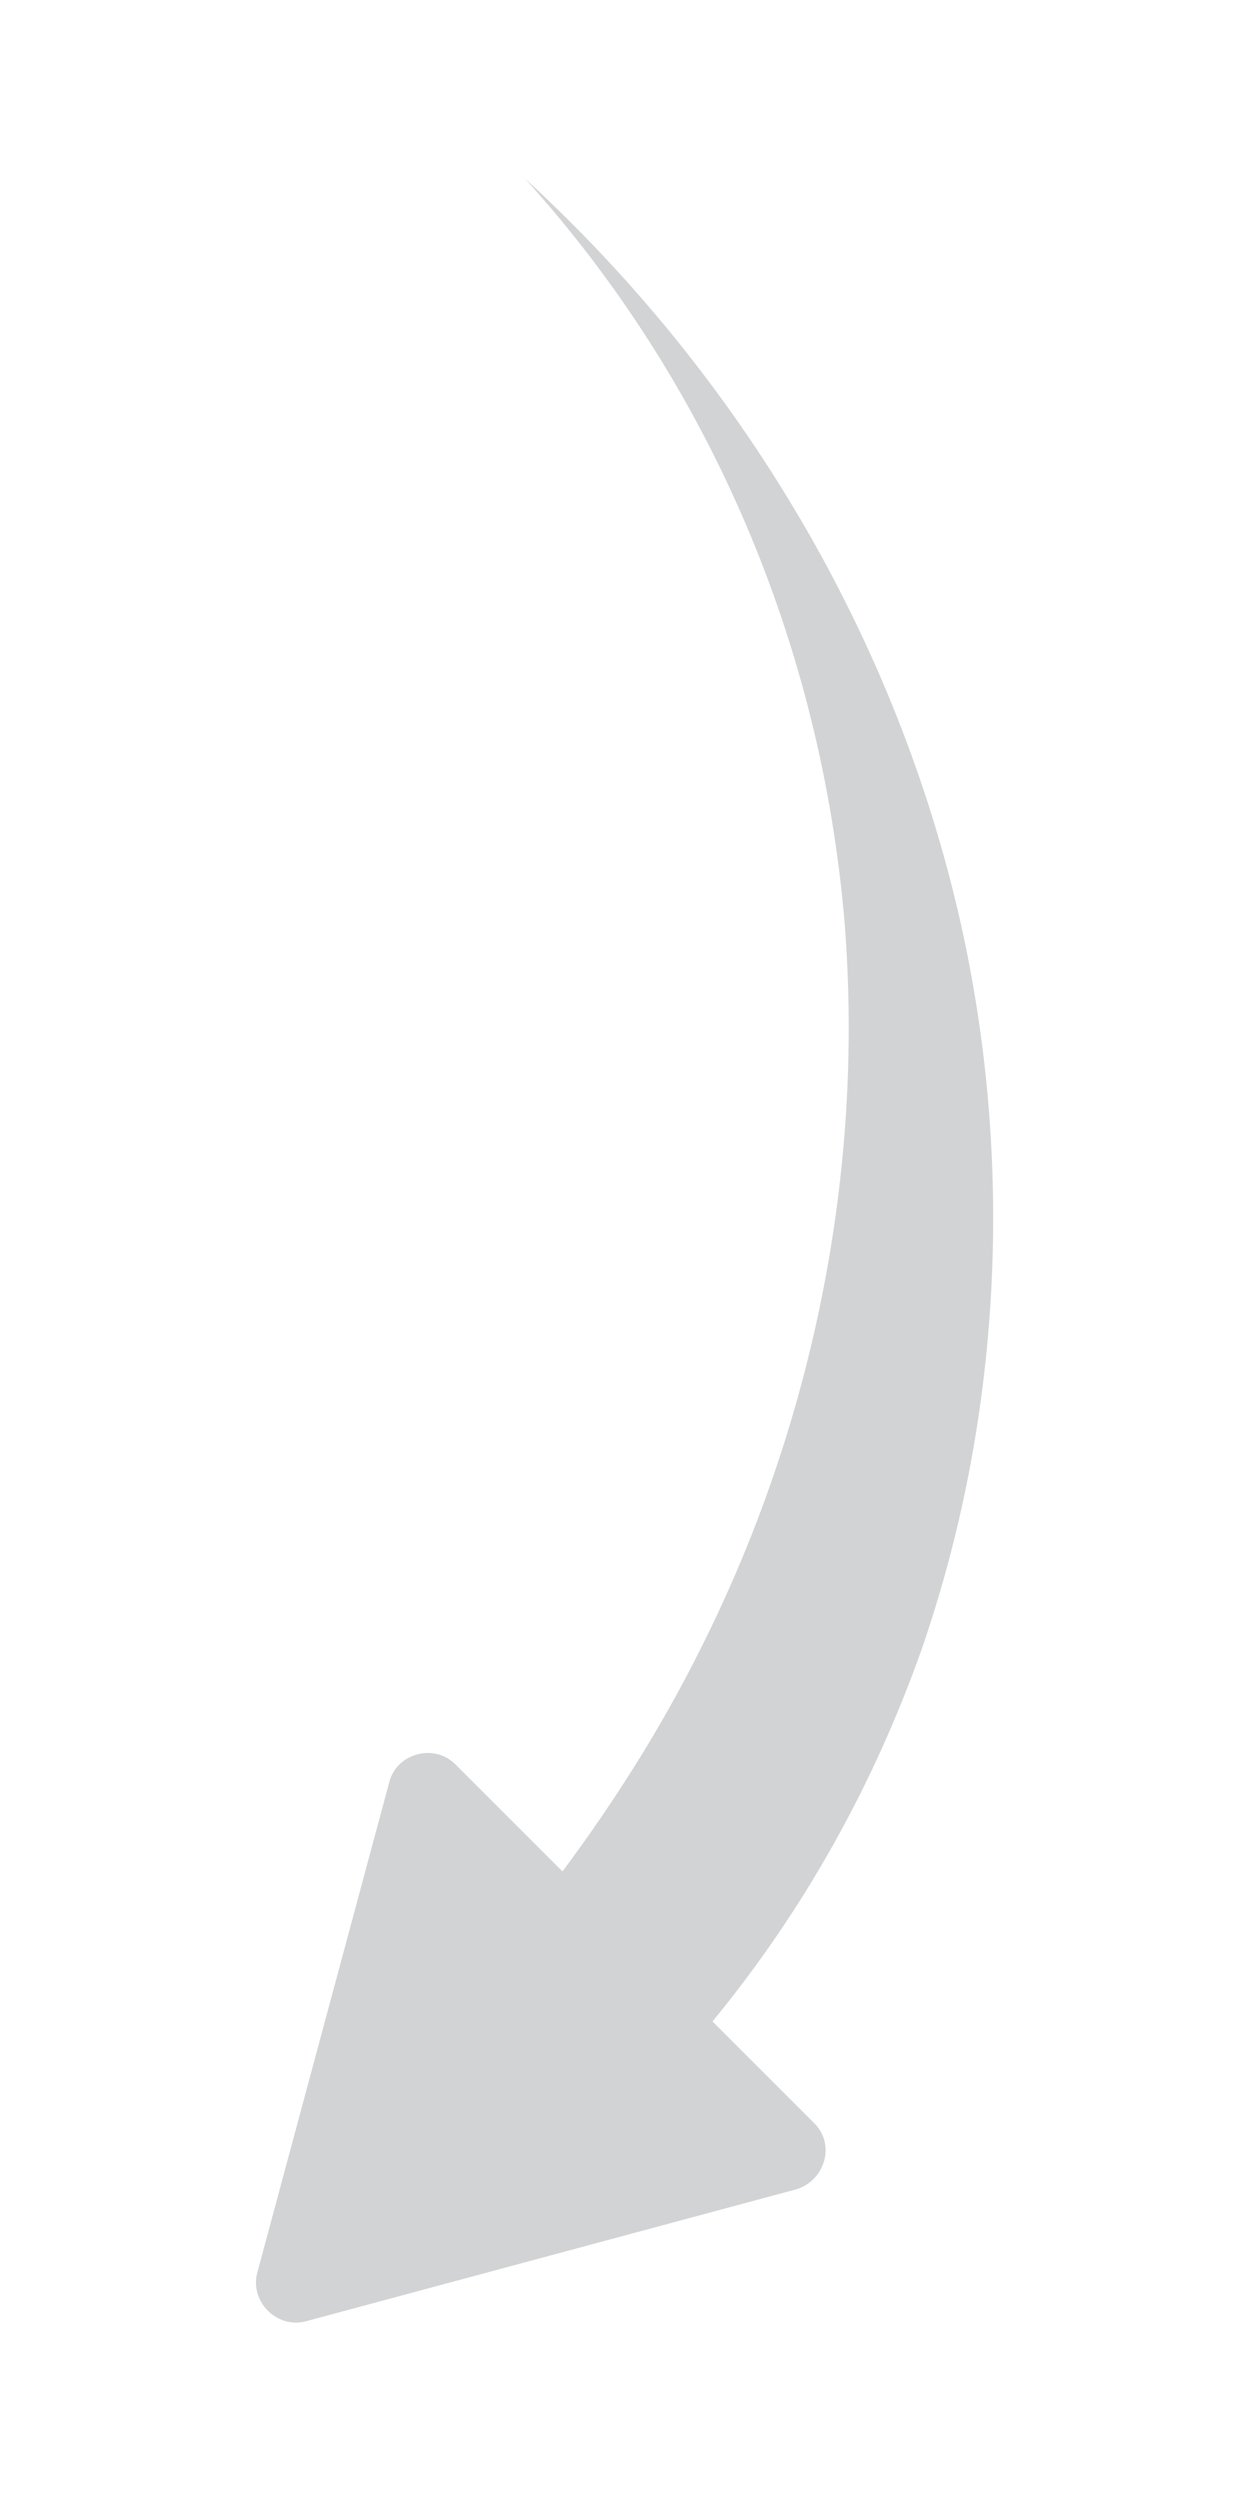 <?xml version="1.0" encoding="utf-8"?>
<!-- Generator: Adobe Illustrator 28.1.0, SVG Export Plug-In . SVG Version: 6.00 Build 0)  -->
<svg version="1.1" id="Layer_1" xmlns="http://www.w3.org/2000/svg" xmlns:xlink="http://www.w3.org/1999/xlink" x="0px" y="0px"
	 viewBox="0 0 70 140" style="enable-background:new 0 0 70 140;" xml:space="preserve">
<style type="text/css">
	.st0{fill:#D1D3D4;}
</style>
<path class="st0" d="M14.4,127.3l7.4-27.5c0.4-1.6,2.5-2.2,3.7-1l6,6c2.9-3.9,5.5-8,7.7-12.4c6.3-12.5,9.2-26.7,8.1-40.7
	C46,36.2,39.8,21.5,29.4,10c12.1,11.1,20.8,25.7,24.4,41.7c3,13.4,2.3,27.7-2.2,40.7C48.9,100,45,107,39.9,113.2l5.7,5.7
	c1.2,1.2,0.6,3.2-1,3.7L17.1,130C15.5,130.4,14,128.9,14.4,127.3z"/>
</svg>
